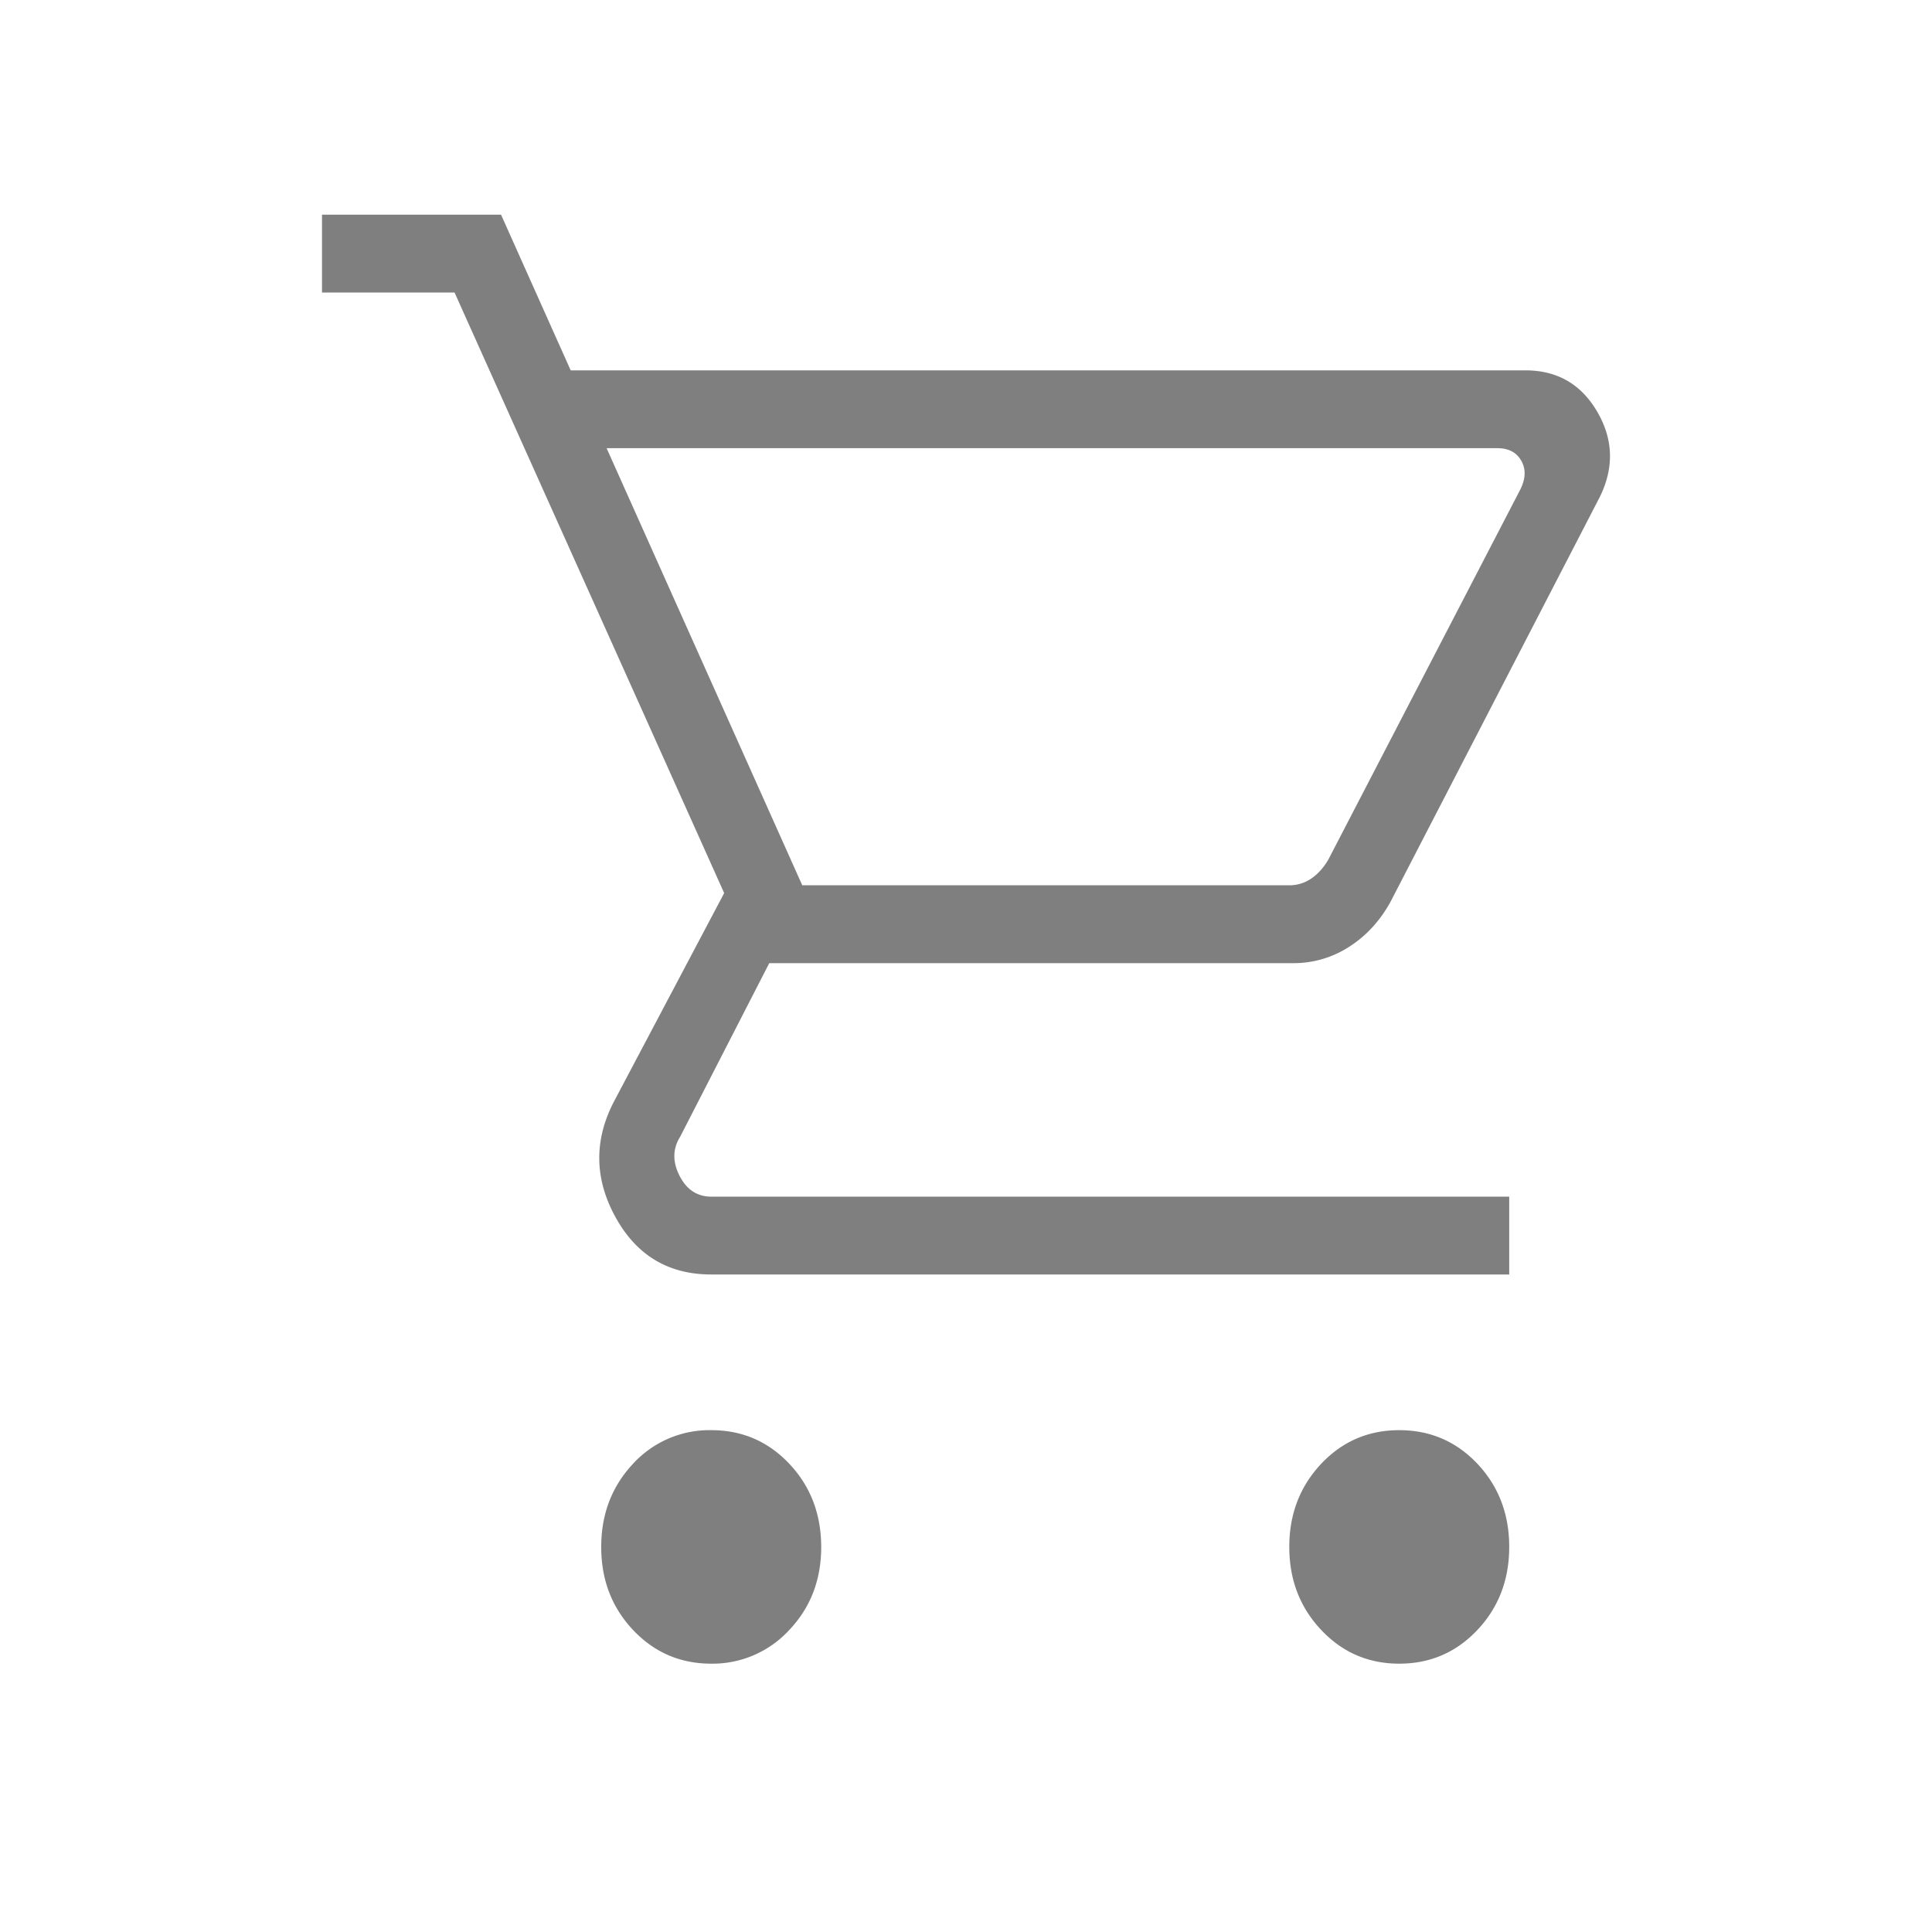 <svg xmlns="http://www.w3.org/2000/svg" width="36" height="36" fill="none"><path fill="#000" d="M13.252 31q-.865 0-1.458-.63-.592-.629-.591-1.546 0-.915.591-1.547a1.93 1.93 0 0 1 1.458-.628q.865 0 1.457.628.591.628.593 1.547 0 .92-.593 1.546a1.94 1.94 0 0 1-1.457.63m12.821 0q-.864 0-1.456-.63-.593-.629-.593-1.546 0-.915.593-1.547.592-.628 1.456-.628t1.458.628q.591.63.591 1.547t-.591 1.546q-.593.63-1.458.63M11.303 8.351l3.646 8.145h9.065a.72.72 0 0 0 .42-.126q.184-.126.315-.348l3.574-6.89q.158-.306.026-.543t-.447-.238zm-.669-1.45h17.789q.89 0 1.339.771.45.77.048 1.588l-3.905 7.554q-.296.53-.77.831a1.9 1.9 0 0 1-1.043.302h-9.758l-1.66 3.234q-.21.335-.013.725t.591.392h14.87v1.45h-14.87q-1.196 0-1.784-1.07t-.029-2.15l2.055-3.887L8.47 5.451H6V4h3.336z" opacity=".5"/></svg>